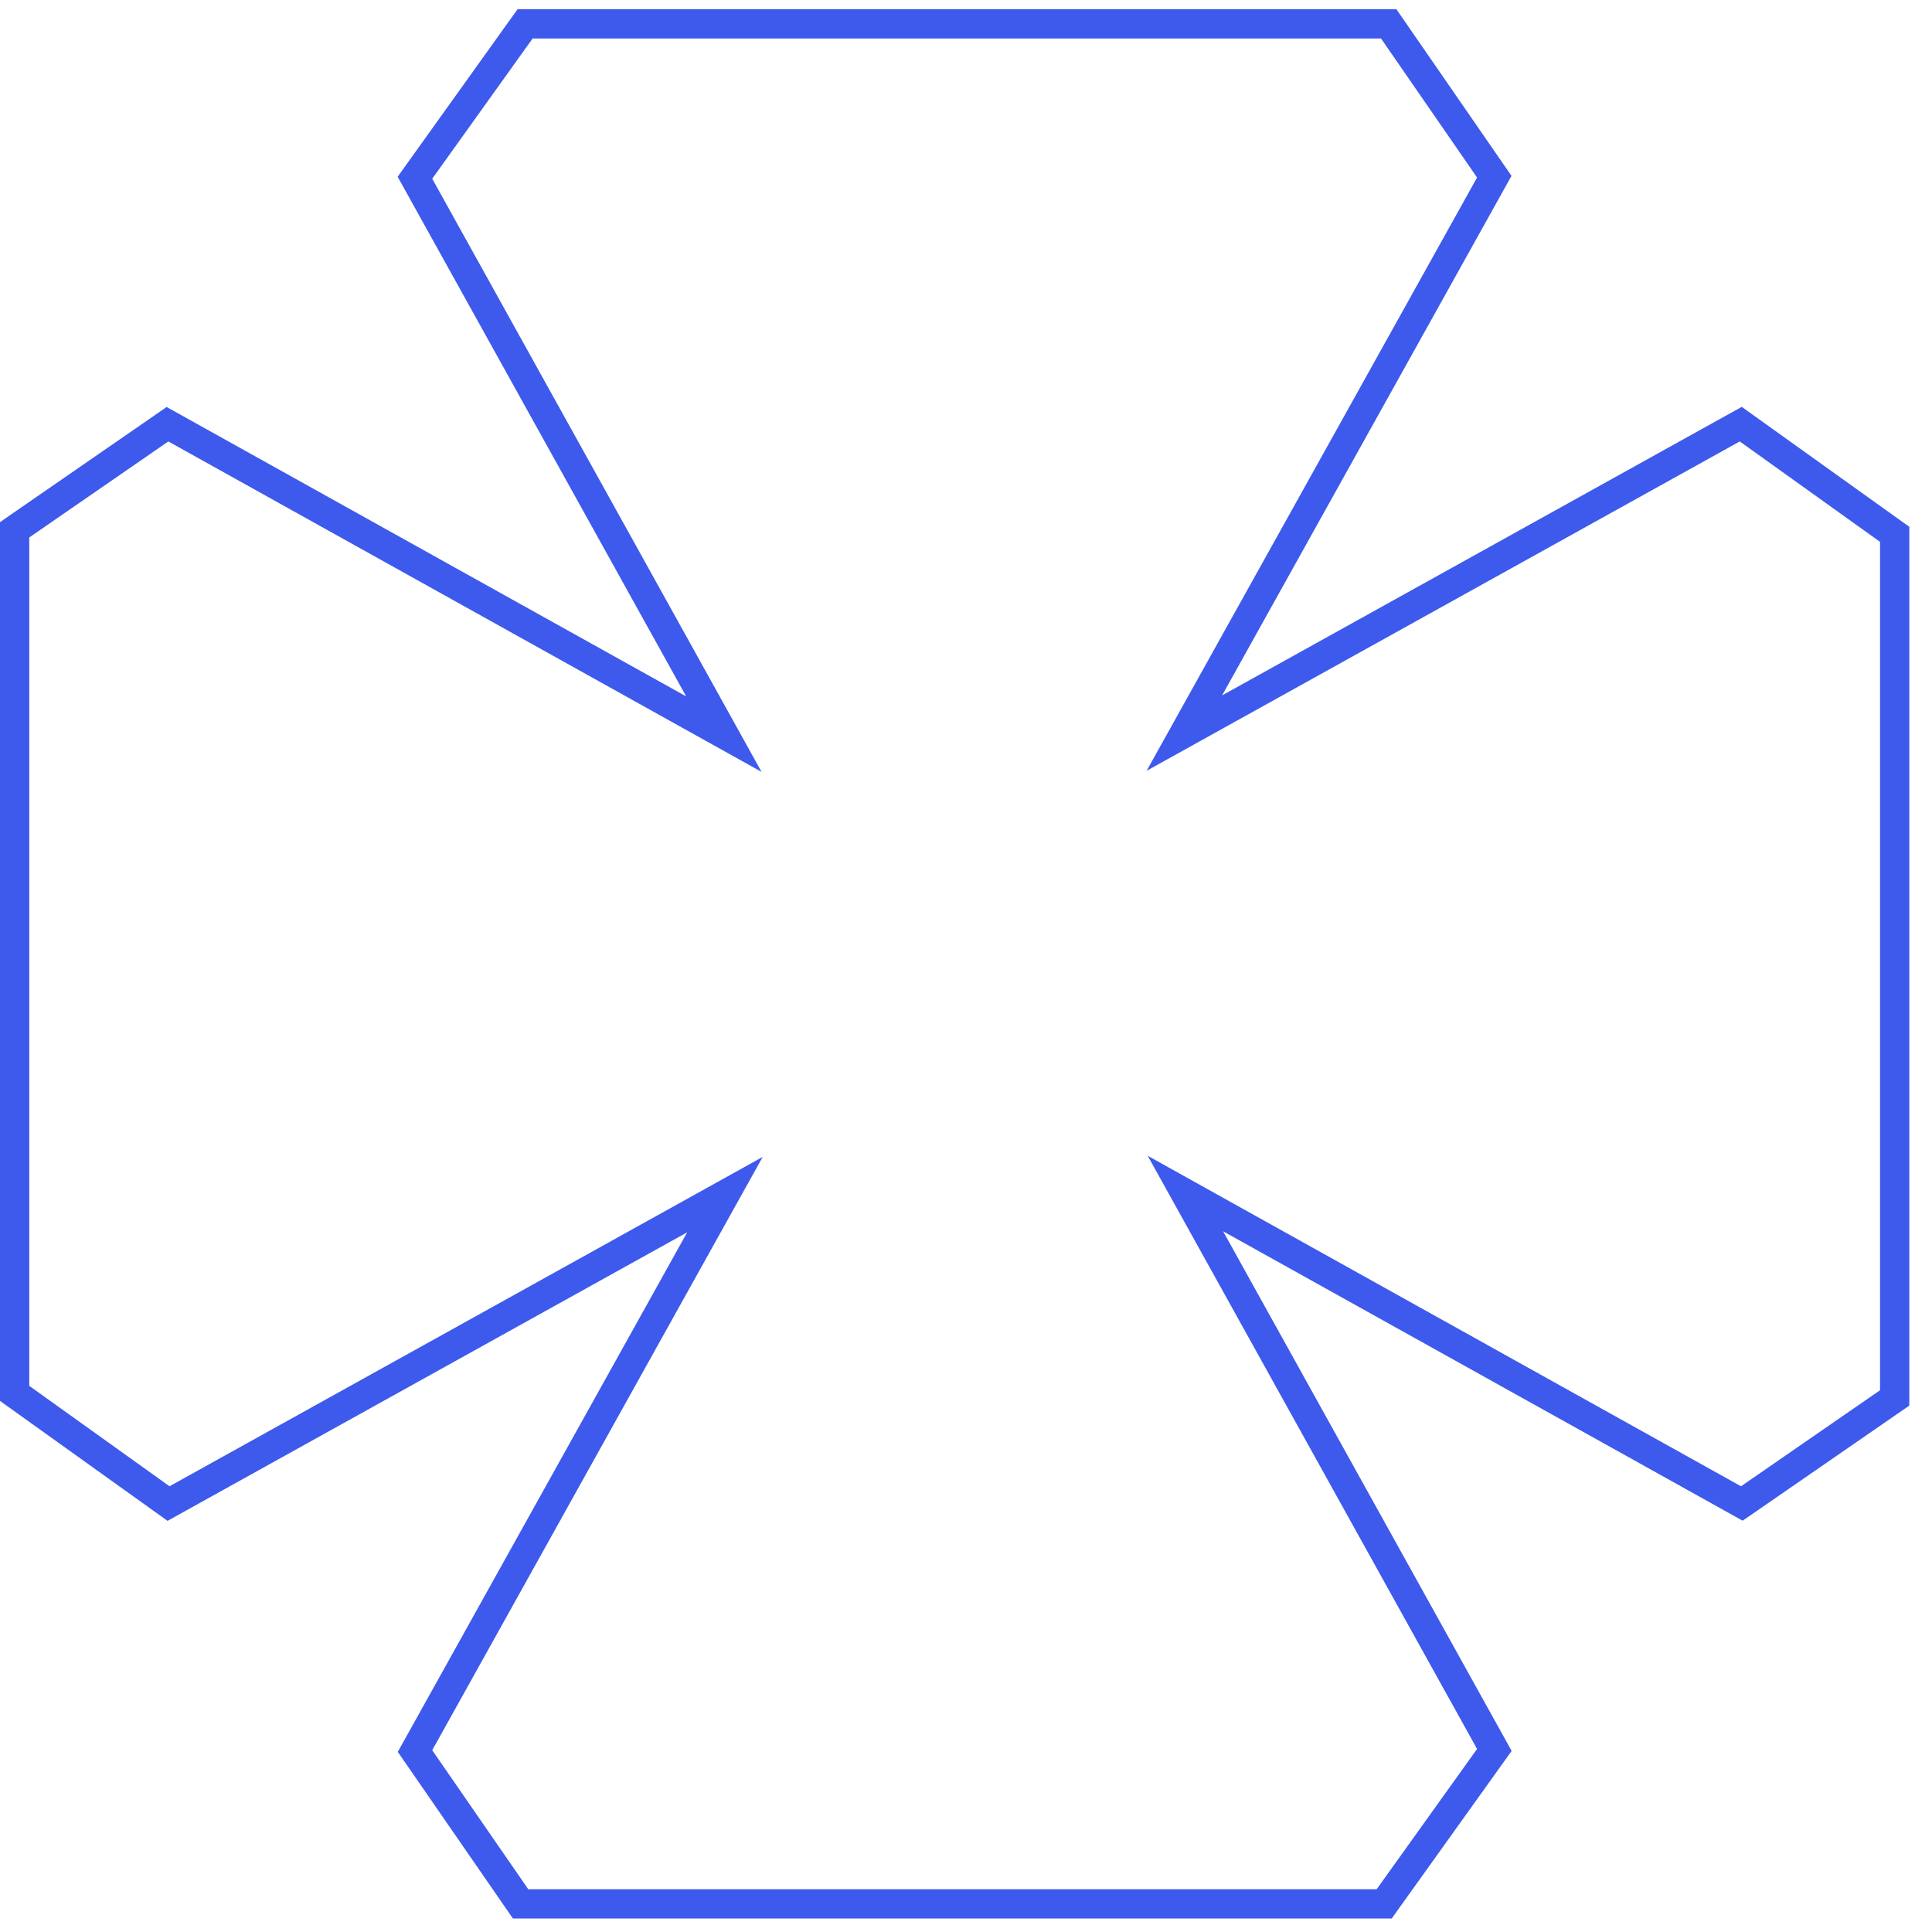 <svg width="66" height="66" viewBox="0 0 66 66" fill="none" xmlns="http://www.w3.org/2000/svg">
<path d="M59.232 51.21L40.495 40.773L50.896 59.505L51.049 59.781L50.865 60.038L47.435 64.83L47.286 65.039H47.029H18.046H17.784L17.635 64.823L14.354 60.074L14.177 59.818L14.329 59.546L24.765 40.81L6.034 51.21L5.758 51.364L5.501 51.18L0.709 47.75L0.5 47.6V47.343V18.361V18.099L0.716 17.949L5.466 14.669L5.721 14.492L5.993 14.643L24.729 25.08L14.329 6.349L14.175 6.072L14.359 5.815L17.789 1.023L17.939 0.814H18.195H47.178H47.44L47.589 1.03L50.87 5.78L51.047 6.036L50.896 6.307L40.459 25.044L59.19 14.643L59.467 14.49L59.724 14.674L64.516 18.104L64.725 18.253V18.51V47.493V47.755L64.509 47.904L59.759 51.185L59.503 51.361L59.232 51.21Z" stroke="#3E5AEC"/>
</svg>
